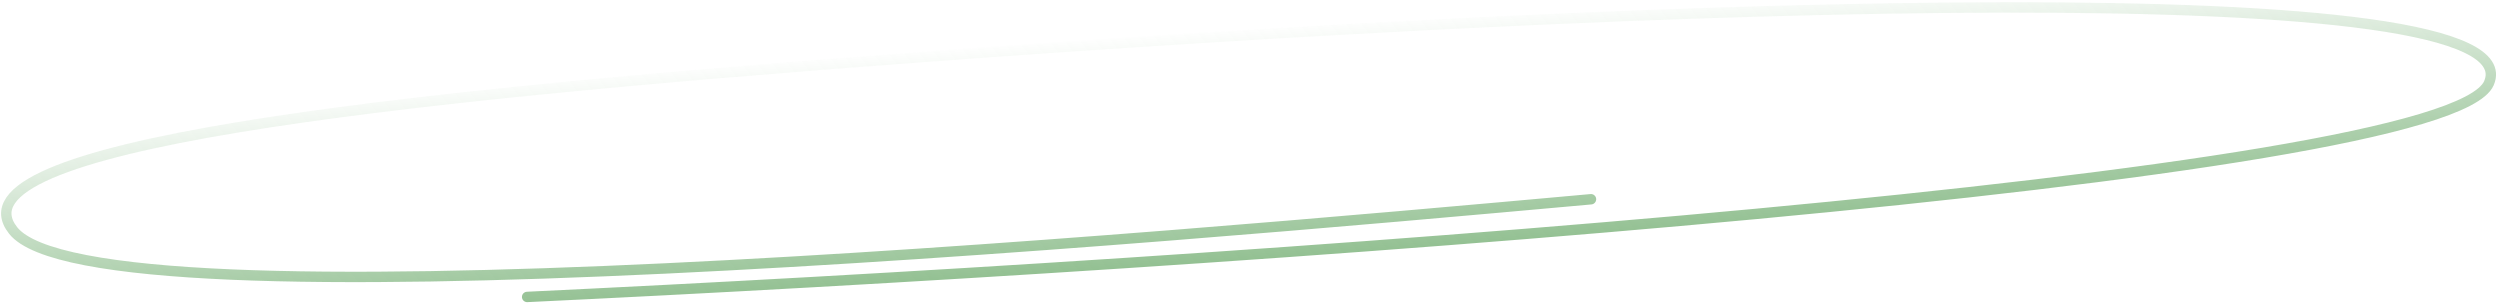 <?xml version="1.0" encoding="UTF-8"?>
<svg xmlns="http://www.w3.org/2000/svg" width="481" height="59" viewBox="0 0 481 59" fill="none">
  <path d="M101.421 57.131C236.653 50.72 470.696 34.663 478.862 16.019C488.257 -5.431 321.503 0.218 176.574 11.036C72.442 18.809 -10.3 28.085 2.524 44.338C18.108 64.088 220.275 46.096 306.107 38.334" stroke="url(#paint0_linear_1532_861)" stroke-width="2" stroke-linecap="round"></path>
  <defs>
    <linearGradient id="paint0_linear_1532_861" x1="337" y1="-1.5" x2="340.5" y2="50" gradientUnits="userSpaceOnUse">
      <stop stop-color="#83B782" stop-opacity="0"></stop>
      <stop offset="1" stop-color="#83B782"></stop>
    </linearGradient>
  </defs>
</svg>
